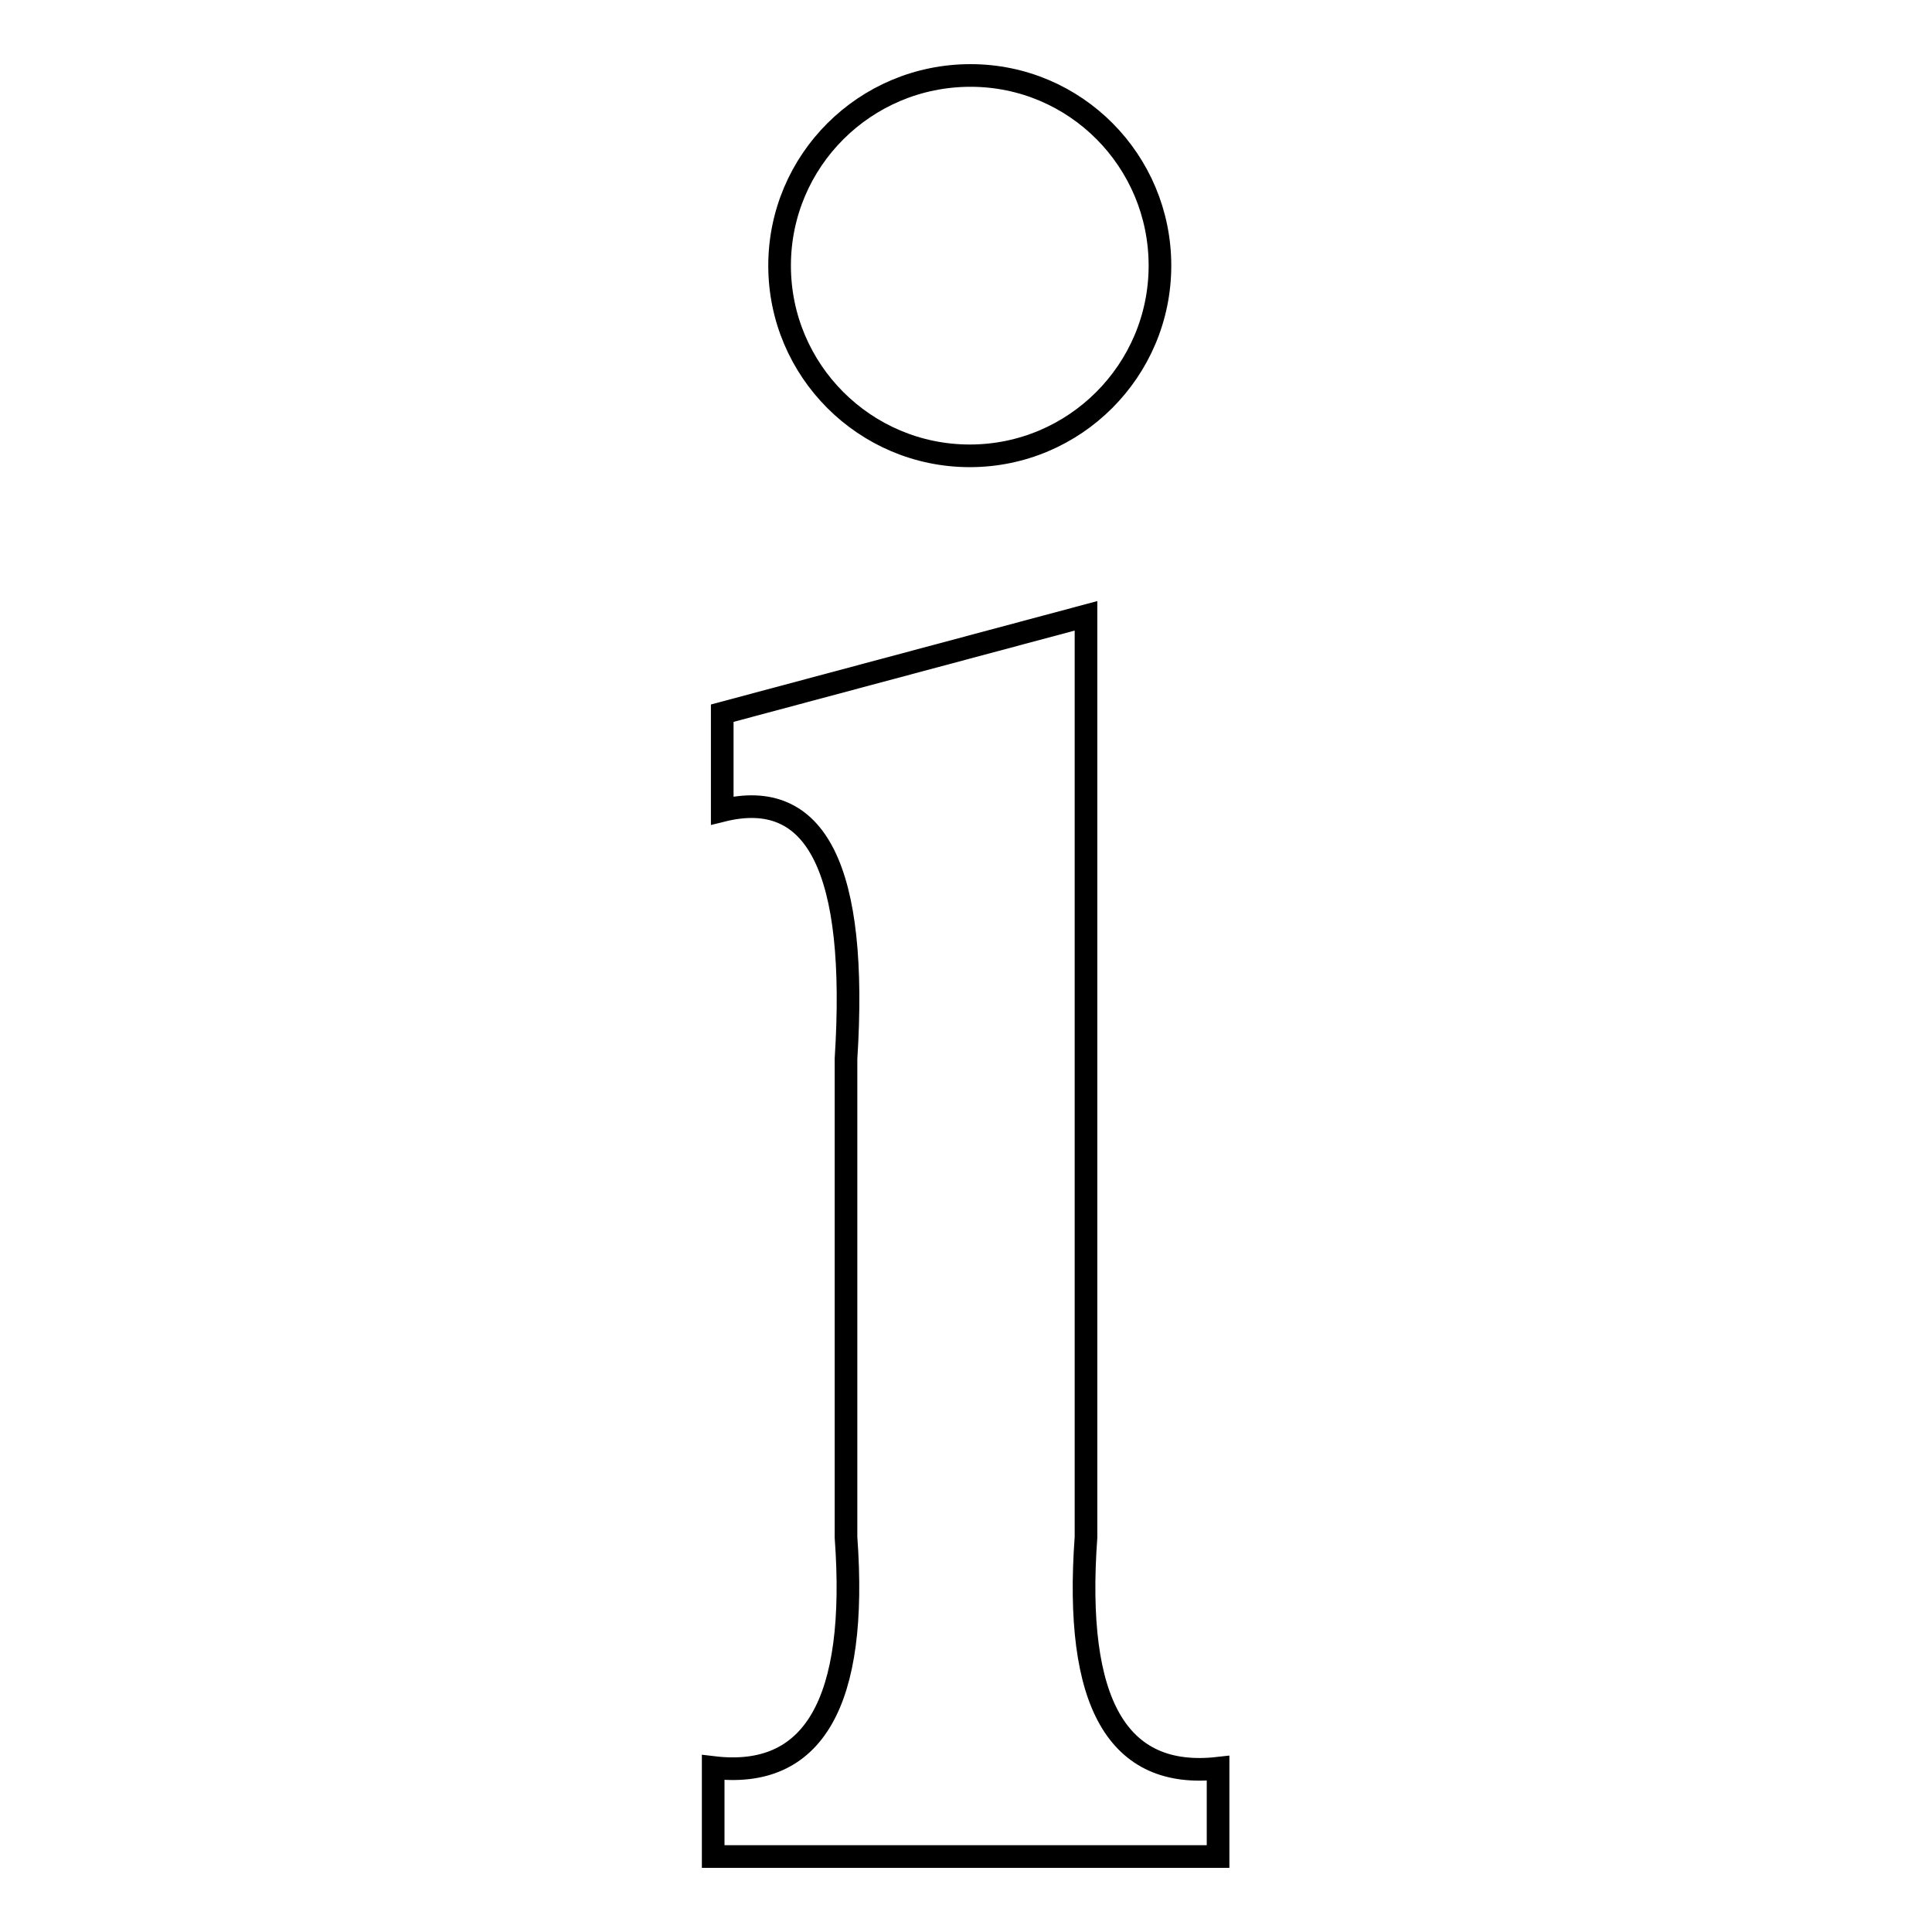 <?xml version="1.0" encoding="utf-8"?>
<!-- Svg Vector Icons : http://www.onlinewebfonts.com/icon -->
<!DOCTYPE svg PUBLIC "-//W3C//DTD SVG 1.1//EN" "http://www.w3.org/Graphics/SVG/1.1/DTD/svg11.dtd">
<svg version="1.1" xmlns="http://www.w3.org/2000/svg" xmlns:xlink="http://www.w3.org/1999/xlink" x="0px" y="0px" viewBox="0 0 256 256" enable-background="new 0 0 256 256" xml:space="preserve">
<g> <path stroke-width="3" fill-opacity="0" stroke="#000000"  d="M143.9,203.7V81.6L95.7,94.5v12.9c12.5-3.1,18,7.8,16.4,32.9v63.4c1.6,21.9-4.3,32.1-17.6,30.5V246h66.9 v-11.7C148.1,235.8,142.3,225.7,143.9,203.7z"/> <path stroke-width="3" fill-opacity="0" stroke="#000000"  d="M103.3,35.2c0,13.9,11.3,25.2,25.2,25.2c13.9,0,25.2-11.3,25.2-25.2S142.5,10,128.6,10 C114.6,10,103.3,21.3,103.3,35.2z"/></g>
</svg>